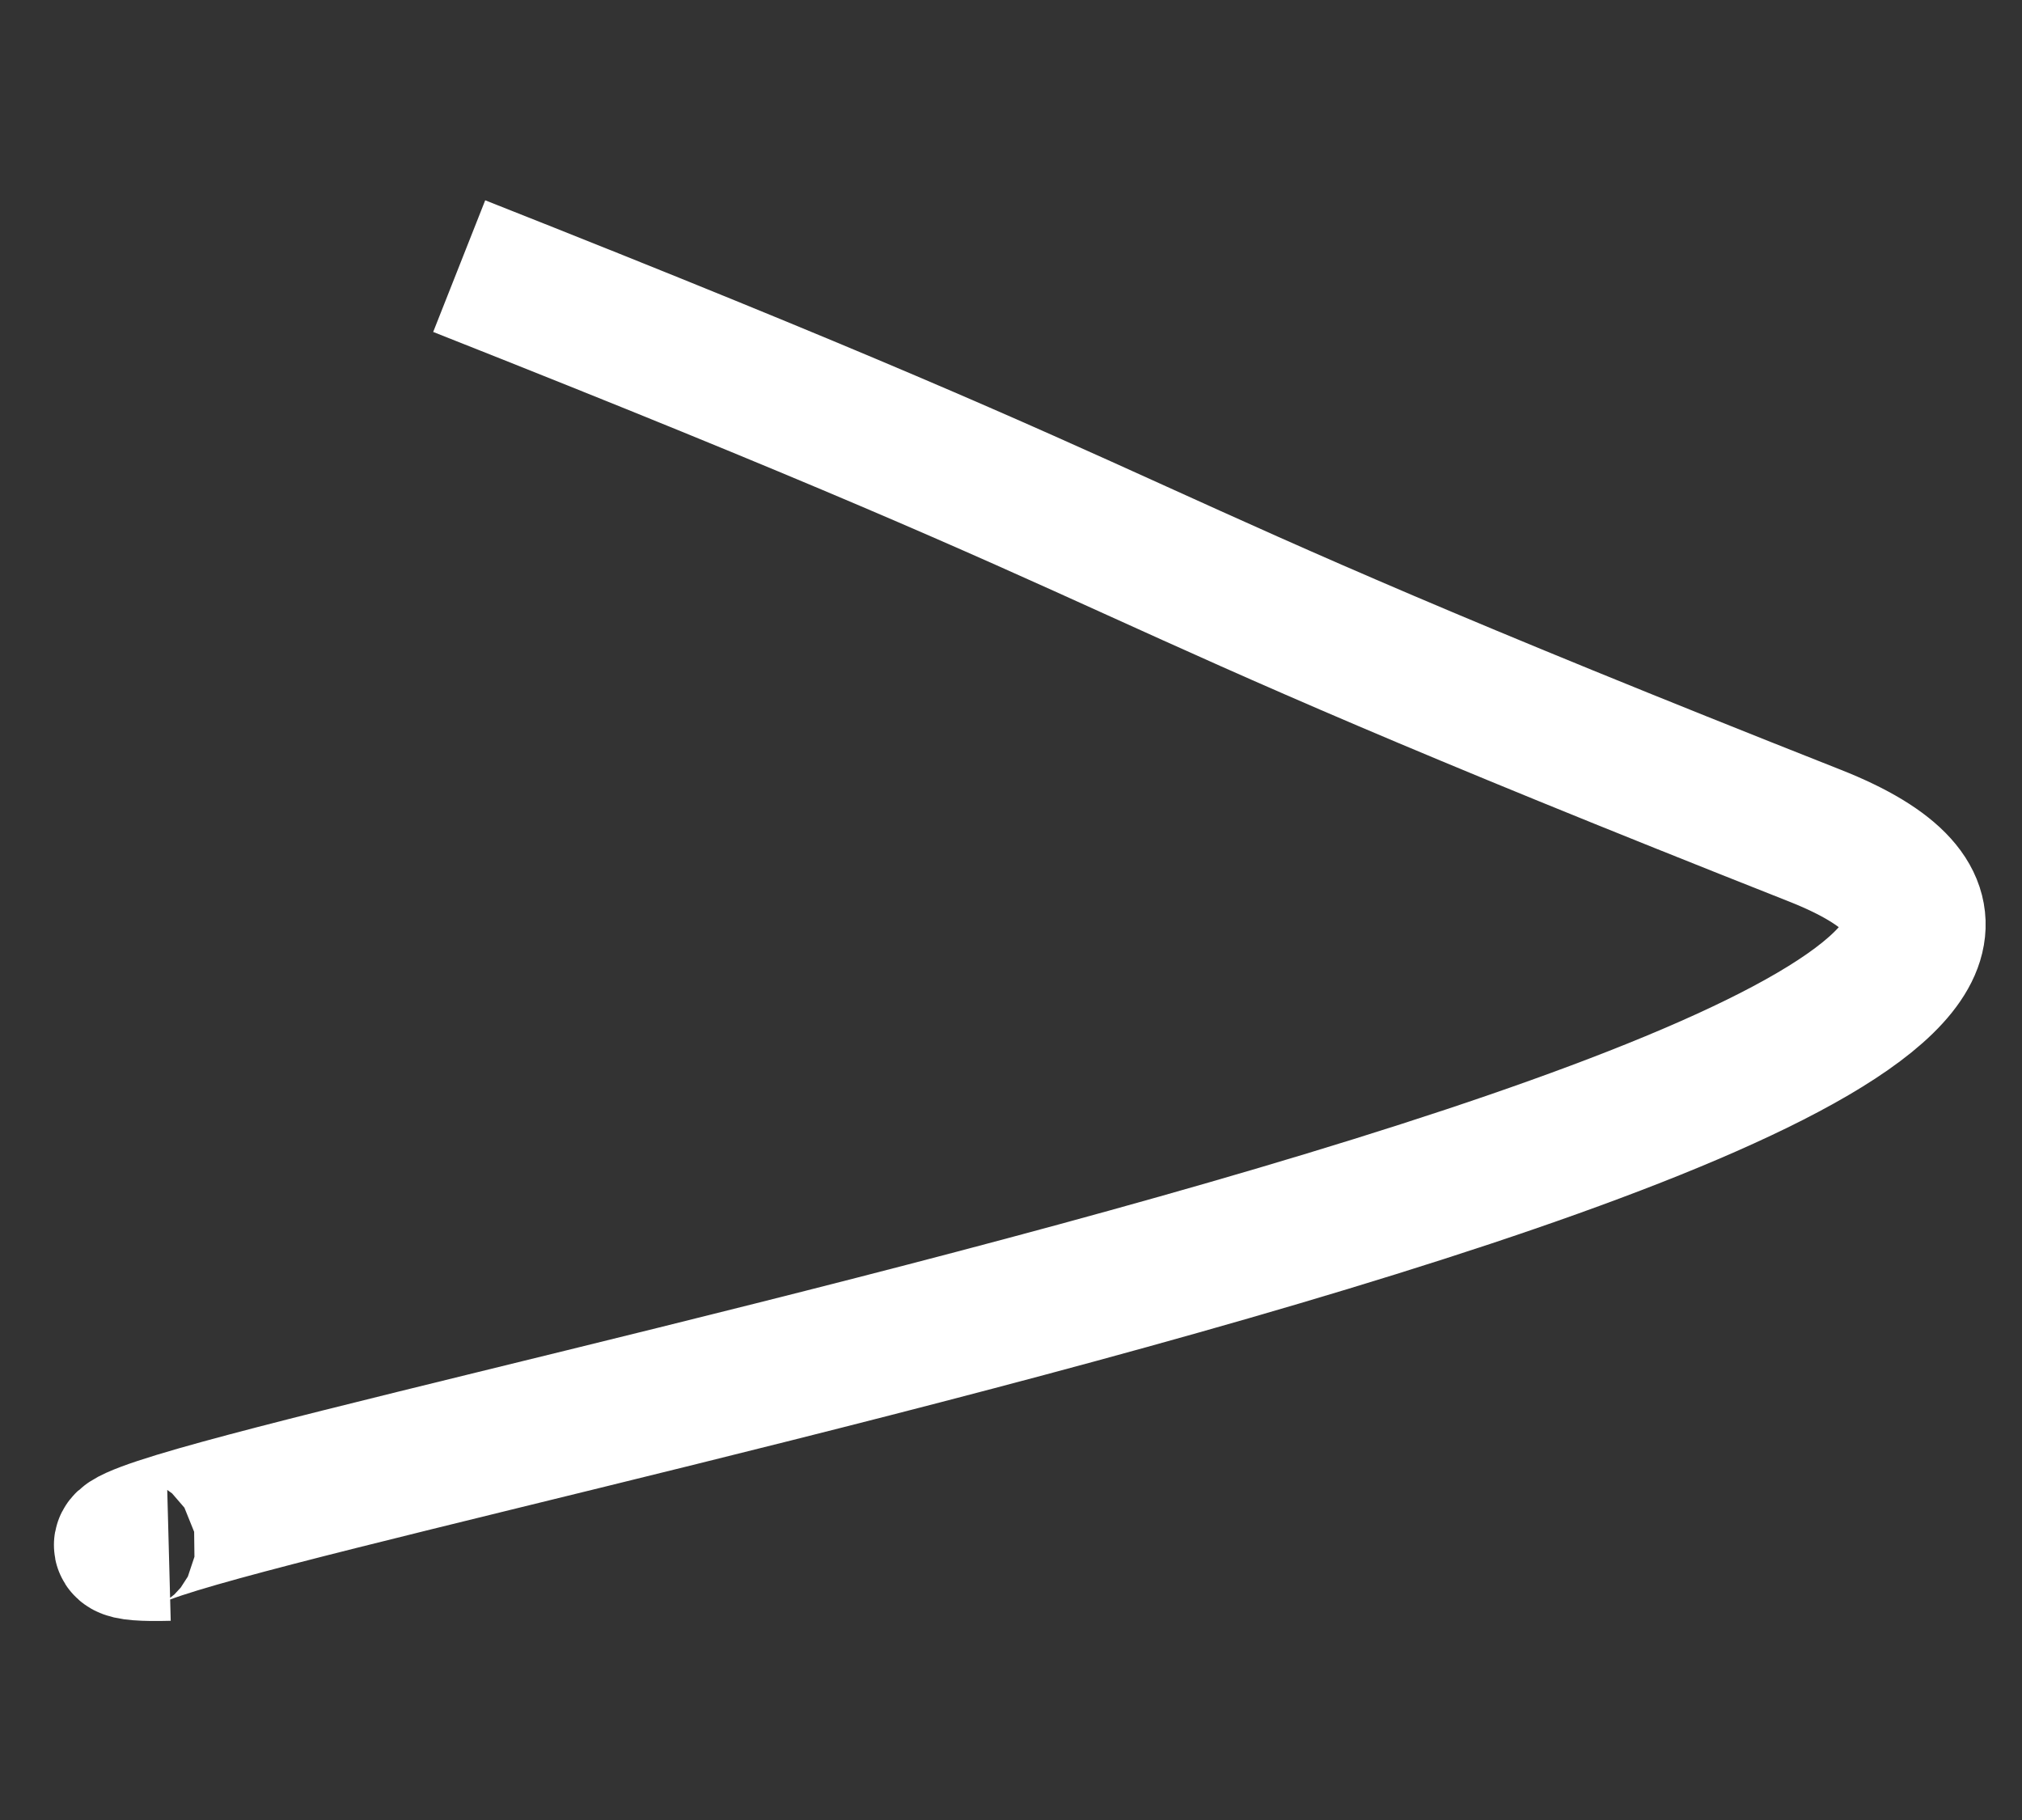 <svg width="10" height="9" viewBox="0 0 10 9" fill="none" xmlns="http://www.w3.org/2000/svg">
<rect x="0" y="0" width="10" height="9" fill="#333333" stroke="none"/>
<path d="M2.271 1.316C6.102 2.83 5.144 2.618 8.975 4.132C12.172 5.395 -1.235 7.72 0.835 7.665" stroke="white" stroke-width="0.7"/>
</svg>

